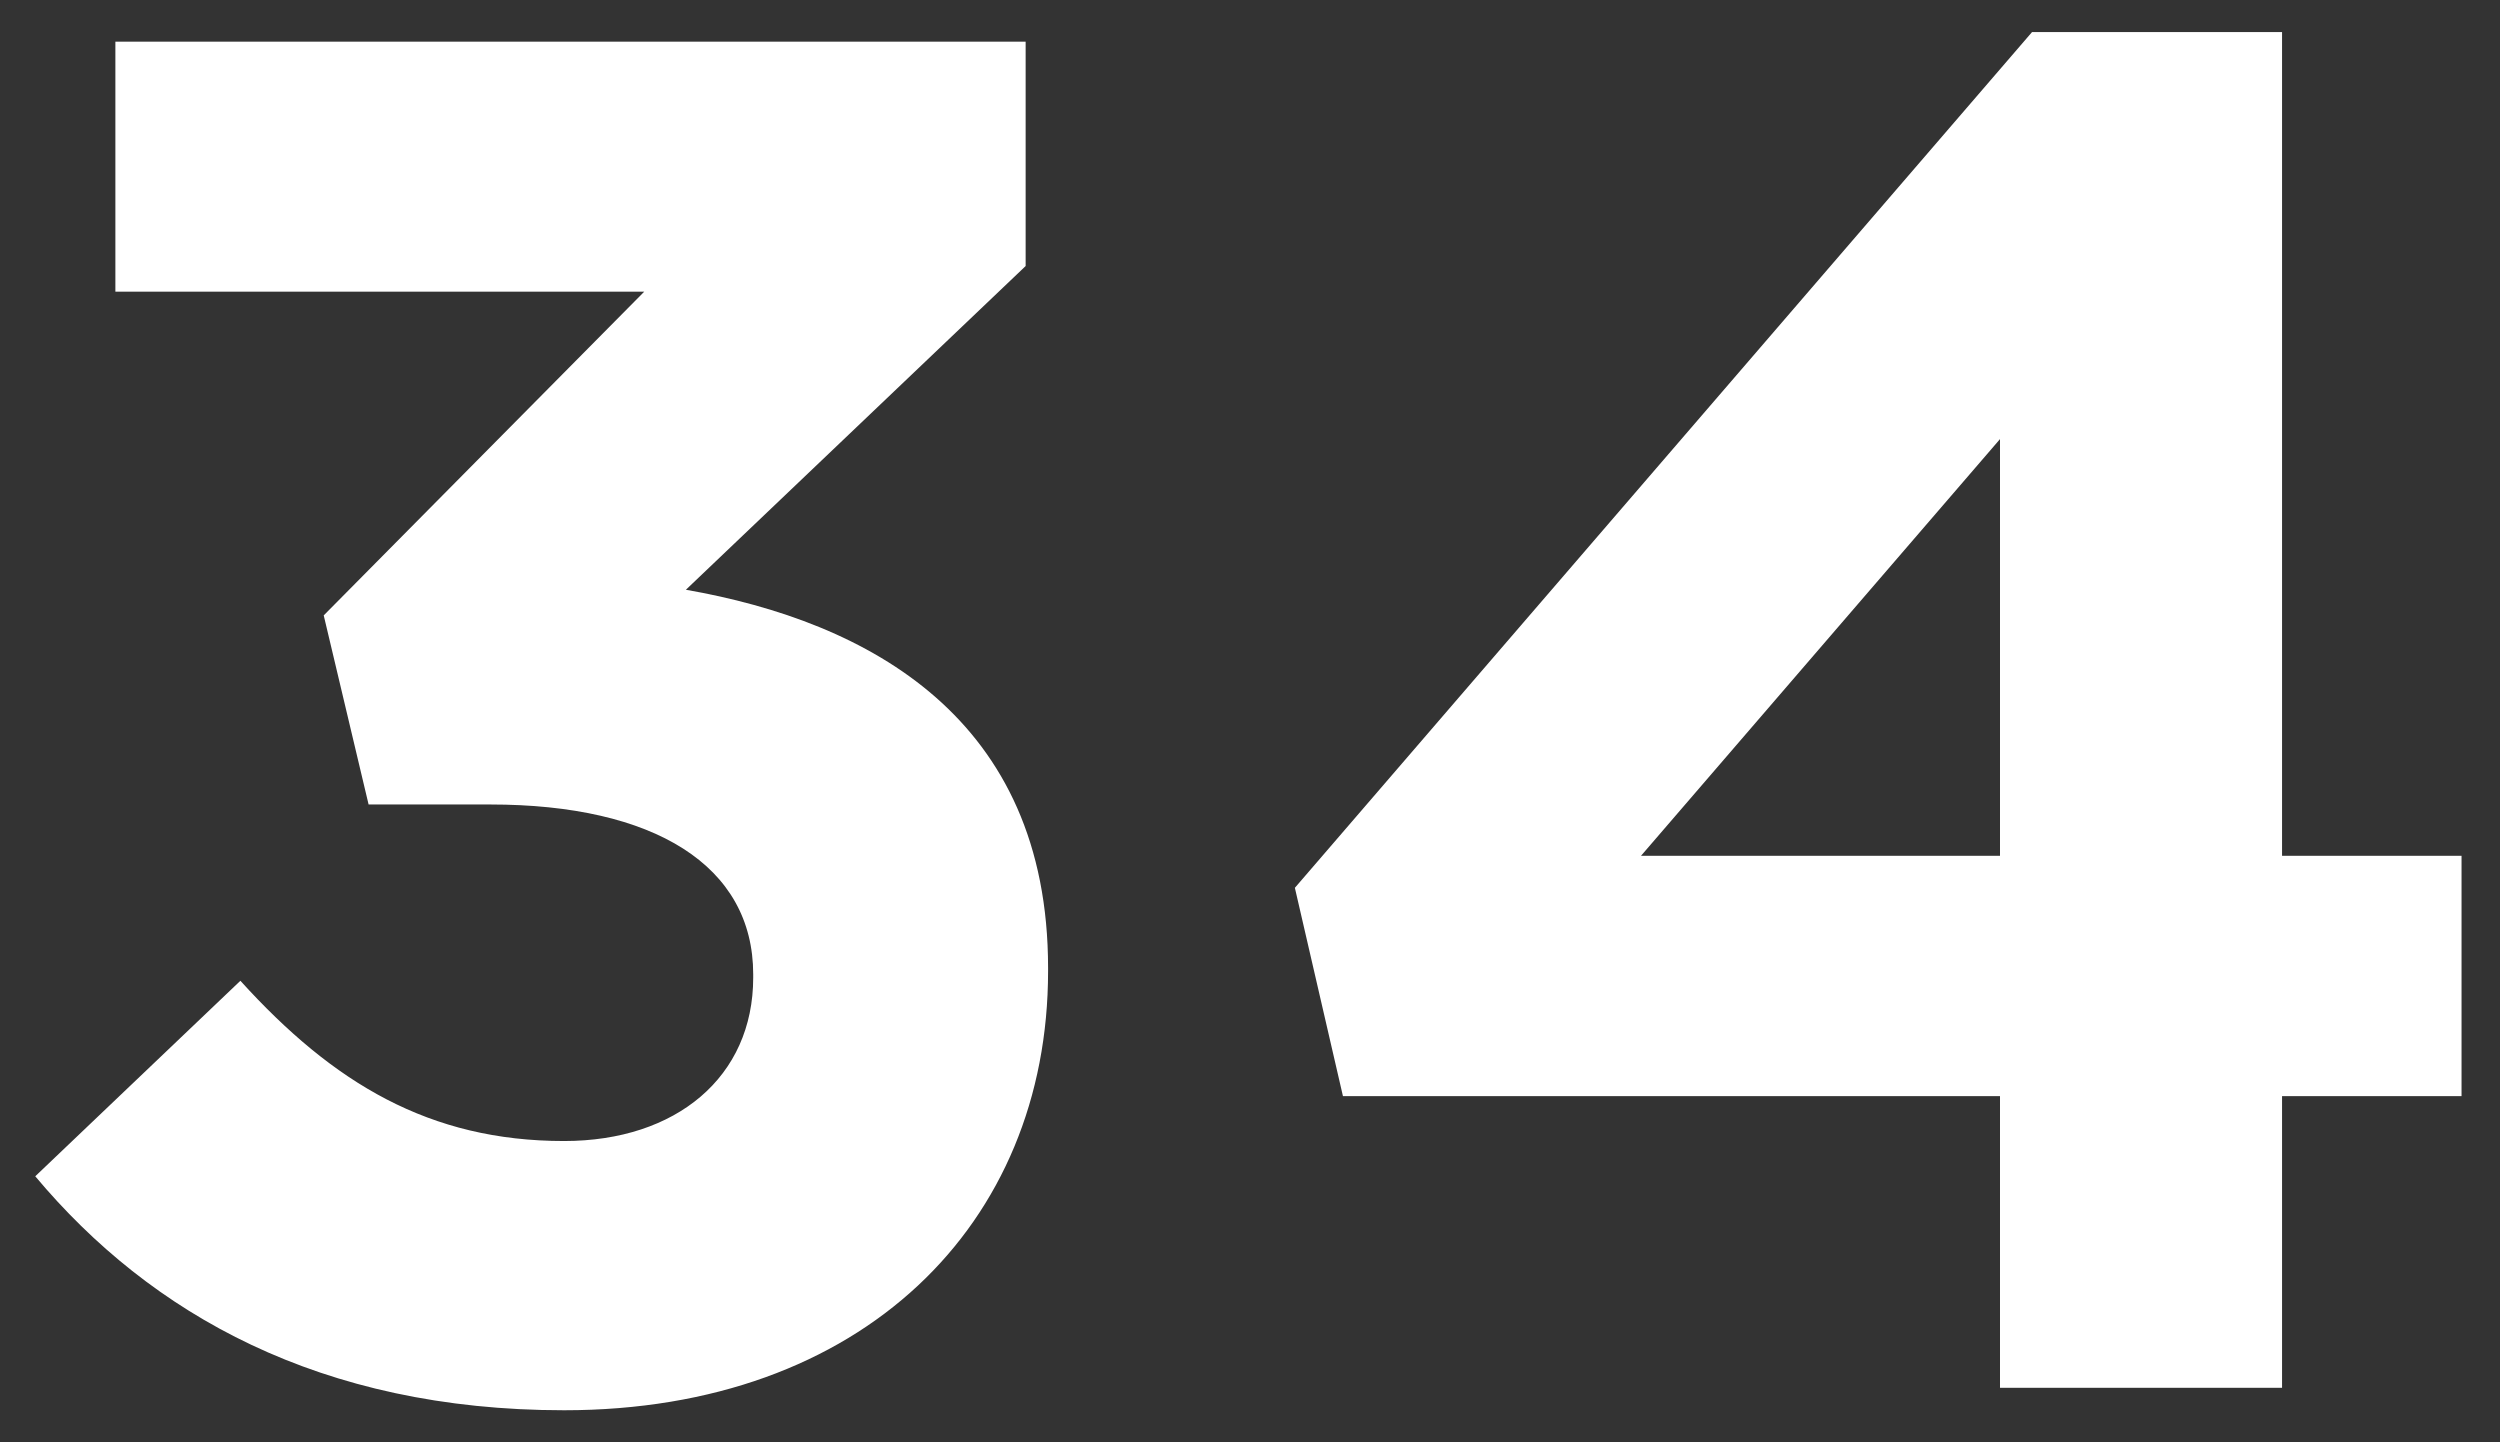 <svg xmlns="http://www.w3.org/2000/svg" width="78" height="45" viewBox="0 0 78 45"><rect x="0" y="0" width="78" height="45" fill="#333333" stroke="none"/><path fill="#fff" d="M1.1 36.7l6.4-6.1c2.9 3.2 5.9 5 10.1 5 3.5 0 5.9-2 5.9-5.1v-.1c0-3.4-3.1-5.3-8.2-5.3h-3.8l-1.4-5.9 10-10.1H3.6V1.3H32v7L21.4 18.4c5.7 1 11.3 4 11.3 11.8v.1c0 7.9-5.8 13.7-15.1 13.7-7.6 0-12.9-3-16.5-7.3zm61.3-2.5H41.9l-1.5-6.5L63.4 1h7.8v25.7h5.6v7.5h-5.6v9.1h-8.8v-9.1zm0-7.5v-13l-11.2 13h11.2z"/></svg>